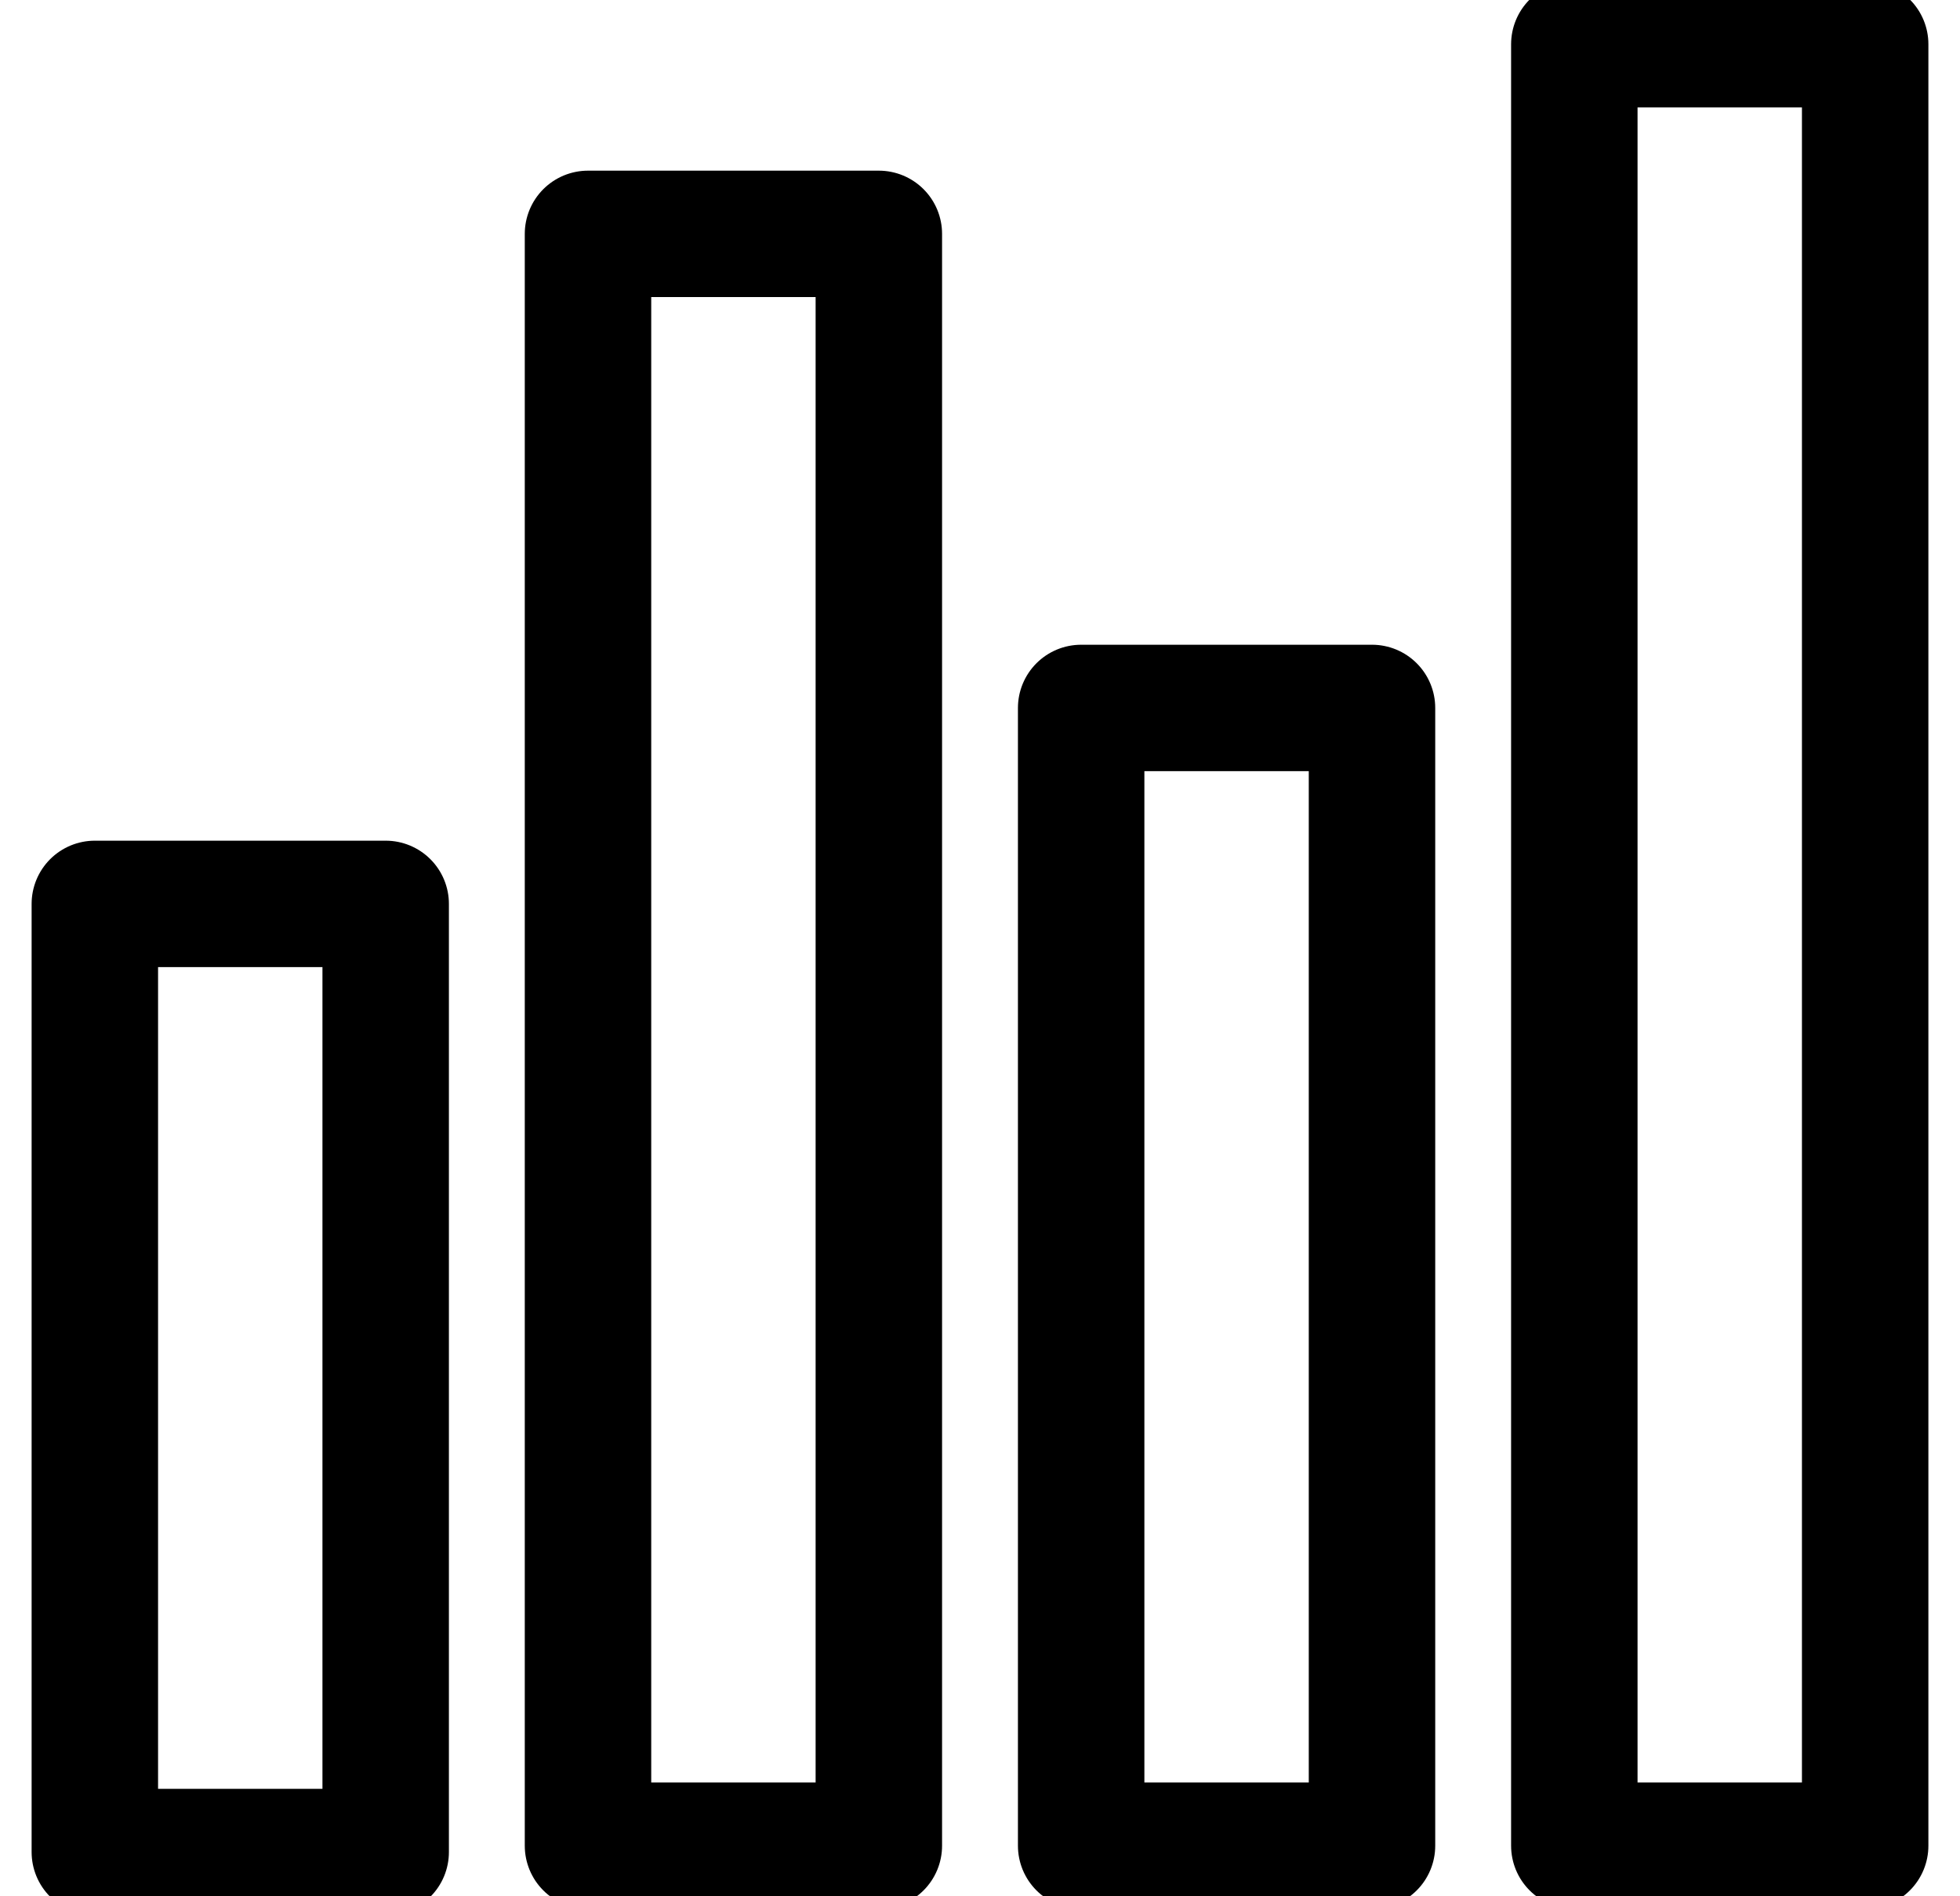<?xml version="1.0" encoding="UTF-8"?>
<svg id="Capa_1" xmlns="http://www.w3.org/2000/svg" version="1.1" viewBox="0 0 31 30">
  <!-- Generator: Adobe Illustrator 29.3.0, SVG Export Plug-In . SVG Version: 2.1.0 Build 146)  -->
  <defs>
    <style>
      .st0 {
        fill: none;
        stroke: #000;
        stroke-linecap: round;
        stroke-linejoin: round;
        stroke-width: 2px;
      }
    </style>
  </defs>
  <rect class="st0" x="1.5" y="14.3" width="4.6" height="15"/>
  <rect class="st0" x="9.3" y="3.7" width="4.6" height="25.5"/>
  <rect class="st0" x="17.1" y="11.2" width="4.6" height="18"/>
  <rect class="st0" x="24.9" y=".7" width="4.6" height="28.5"/>
</svg>